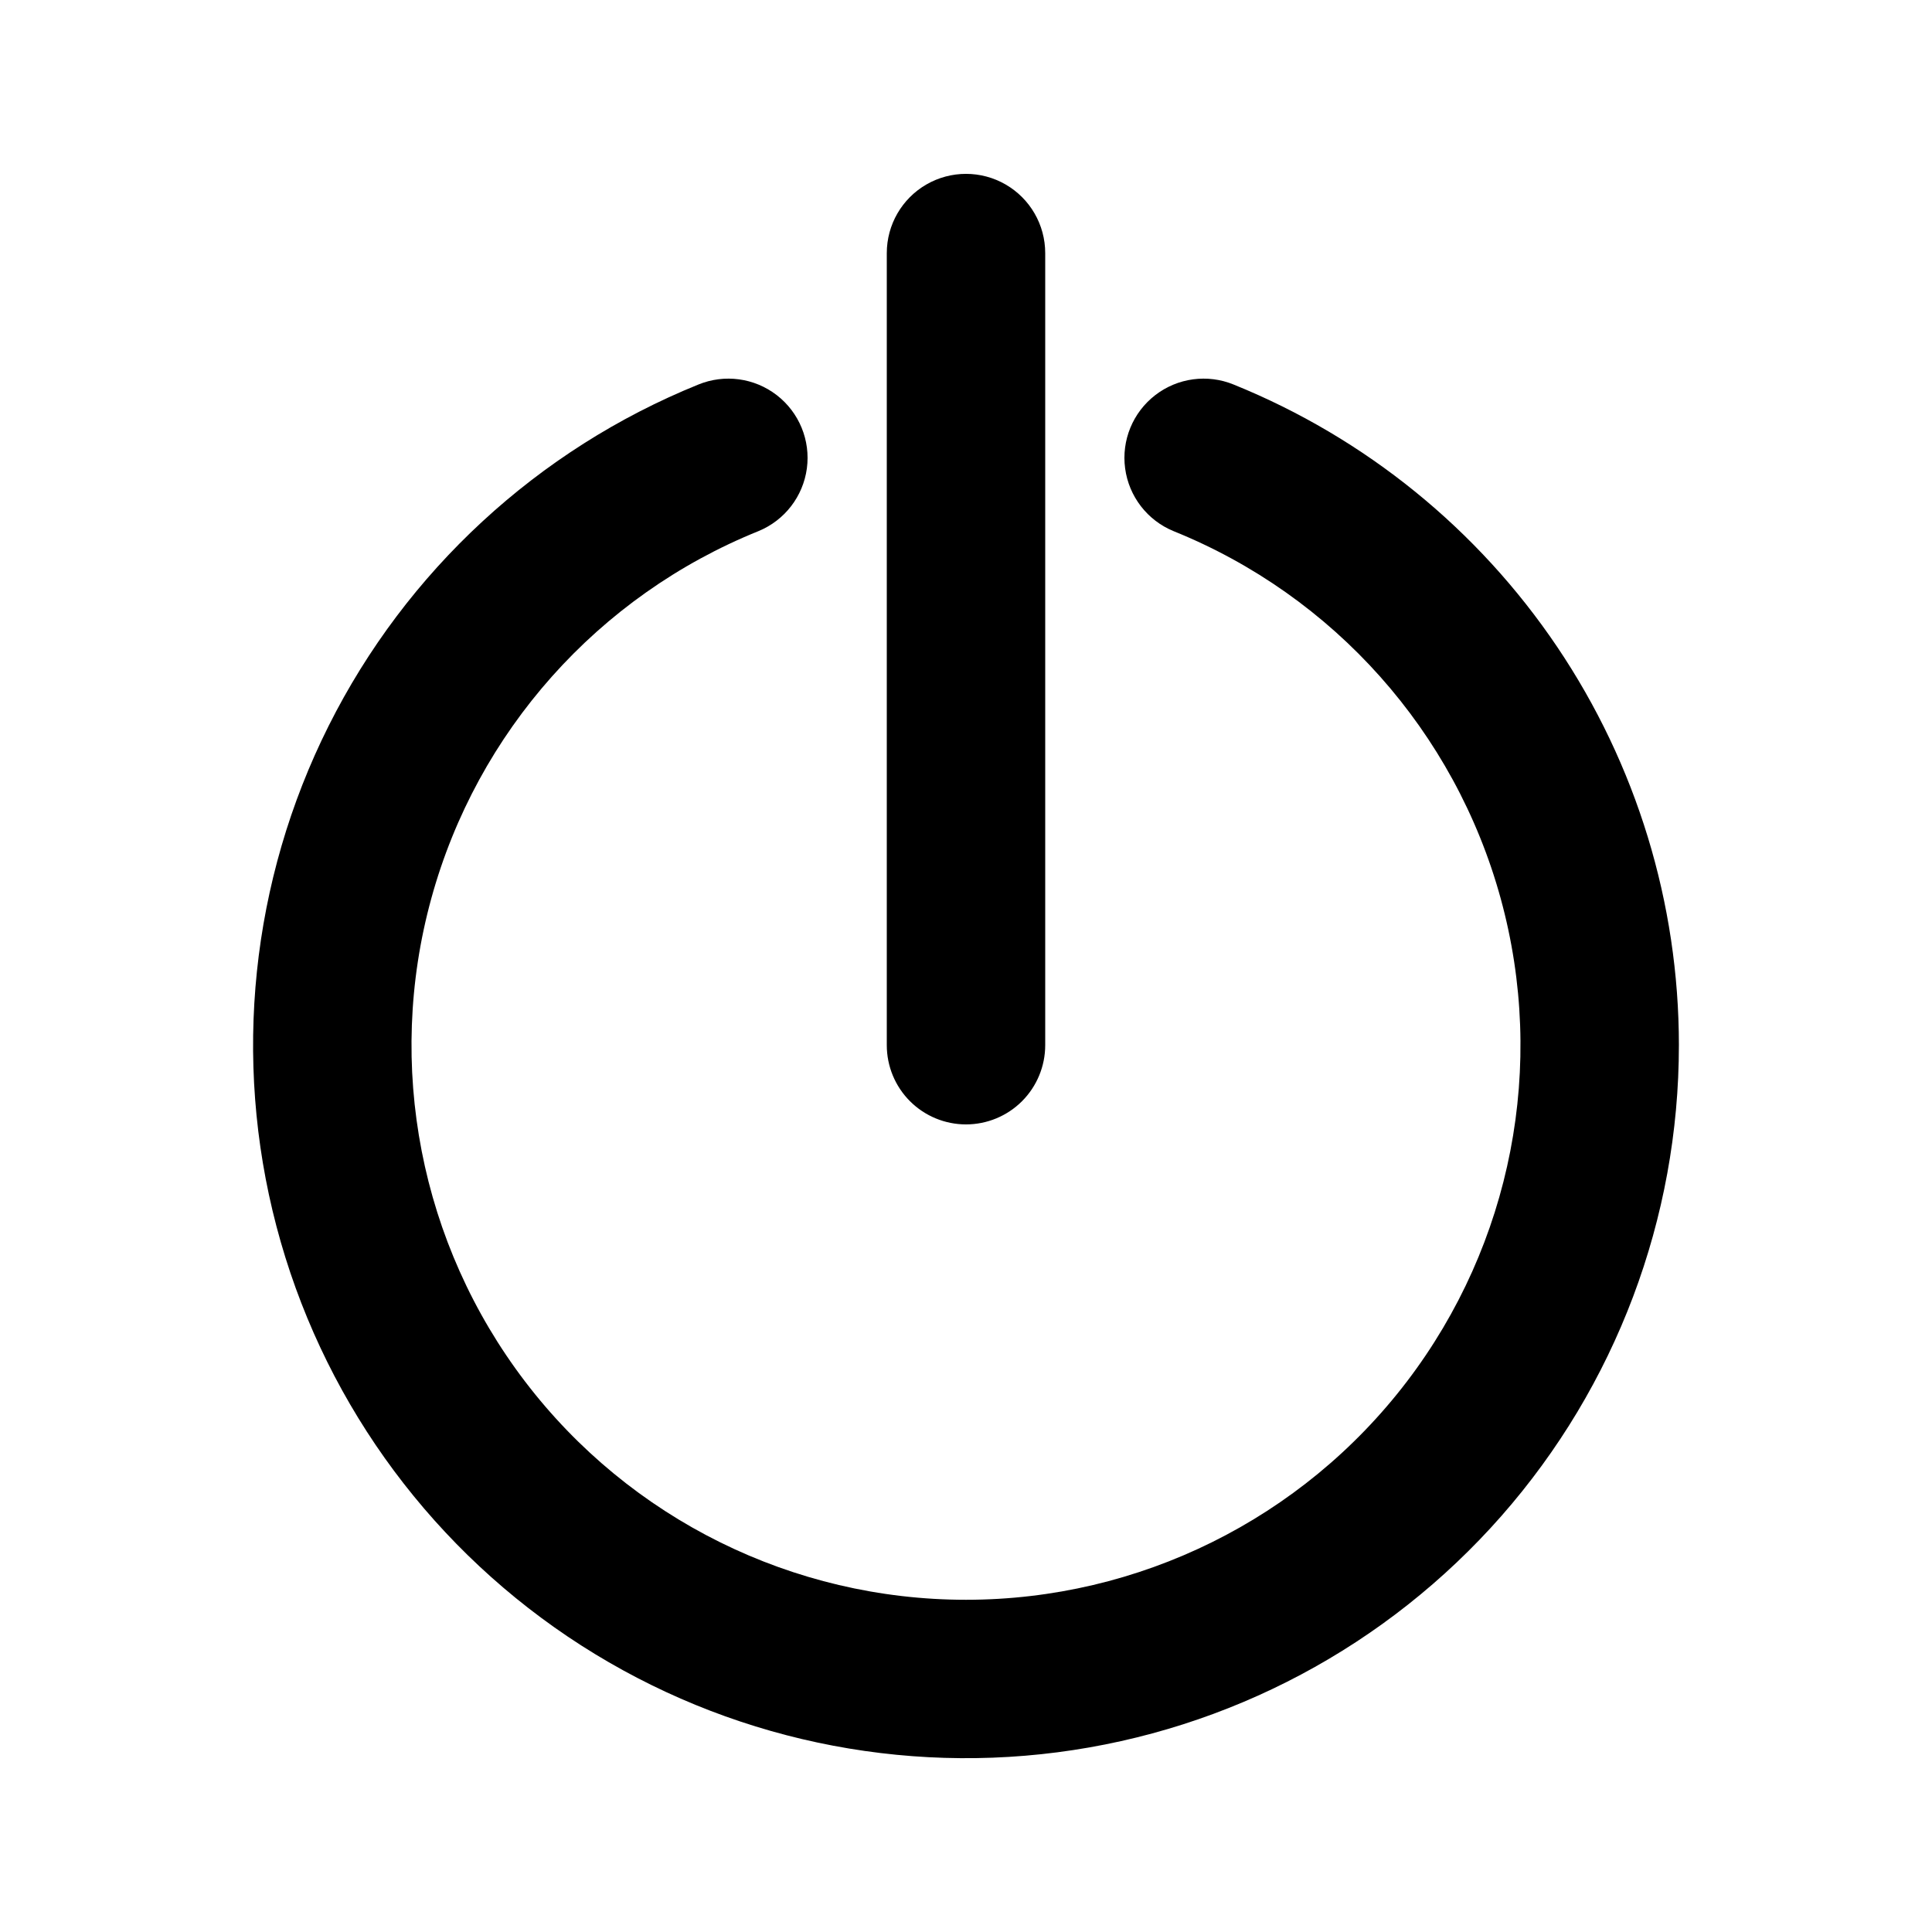 <?xml version="1.0" encoding="UTF-8"?>
<!-- Uploaded to: SVG Repo, www.svgrepo.com, Generator: SVG Repo Mixer Tools -->
<svg fill="#000000" width="800px" height="800px" version="1.1" viewBox="144 144 512 512" xmlns="http://www.w3.org/2000/svg">
 <path d="m400 441.98c-5.57 0-10.91-2.215-14.844-6.148-3.938-3.938-6.148-9.277-6.148-14.844v-209.92c0-7.5 4-14.43 10.496-18.18 6.492-3.75 14.496-3.75 20.992 0 6.492 3.75 10.496 10.68 10.496 18.18v209.92c0 5.566-2.215 10.906-6.148 14.844-3.938 3.934-9.277 6.148-14.844 6.148zm188.93-20.992h-0.004c-0.004-37.613-11.234-74.363-32.25-105.55-21.02-31.188-50.867-55.395-85.723-69.52-6.938-2.852-14.871-1.785-20.805 2.801-5.938 4.582-8.98 11.984-7.977 19.418 1 7.43 5.887 13.766 12.824 16.617 42.508 17.156 74.574 53.168 86.707 97.371 12.133 44.207 2.941 91.539-24.855 127.99-27.797 36.449-71.008 57.844-116.85 57.844s-89.055-21.395-116.85-57.844c-27.793-36.453-36.988-83.785-24.855-127.99 12.133-44.203 44.199-80.215 86.707-97.371 6.938-2.852 11.828-9.188 12.828-16.617 1-7.434-2.043-14.836-7.977-19.418-5.938-4.586-13.867-5.652-20.805-2.801-42.562 17.246-77.383 49.402-97.957 90.453-20.57 41.055-25.488 88.199-13.828 132.61 11.66 44.414 39.094 83.066 77.18 108.72 38.086 25.656 84.211 36.562 129.75 30.68 45.543-5.879 87.383-28.145 117.7-62.637 30.32-34.488 47.039-78.84 47.031-124.76z"/>
</svg>